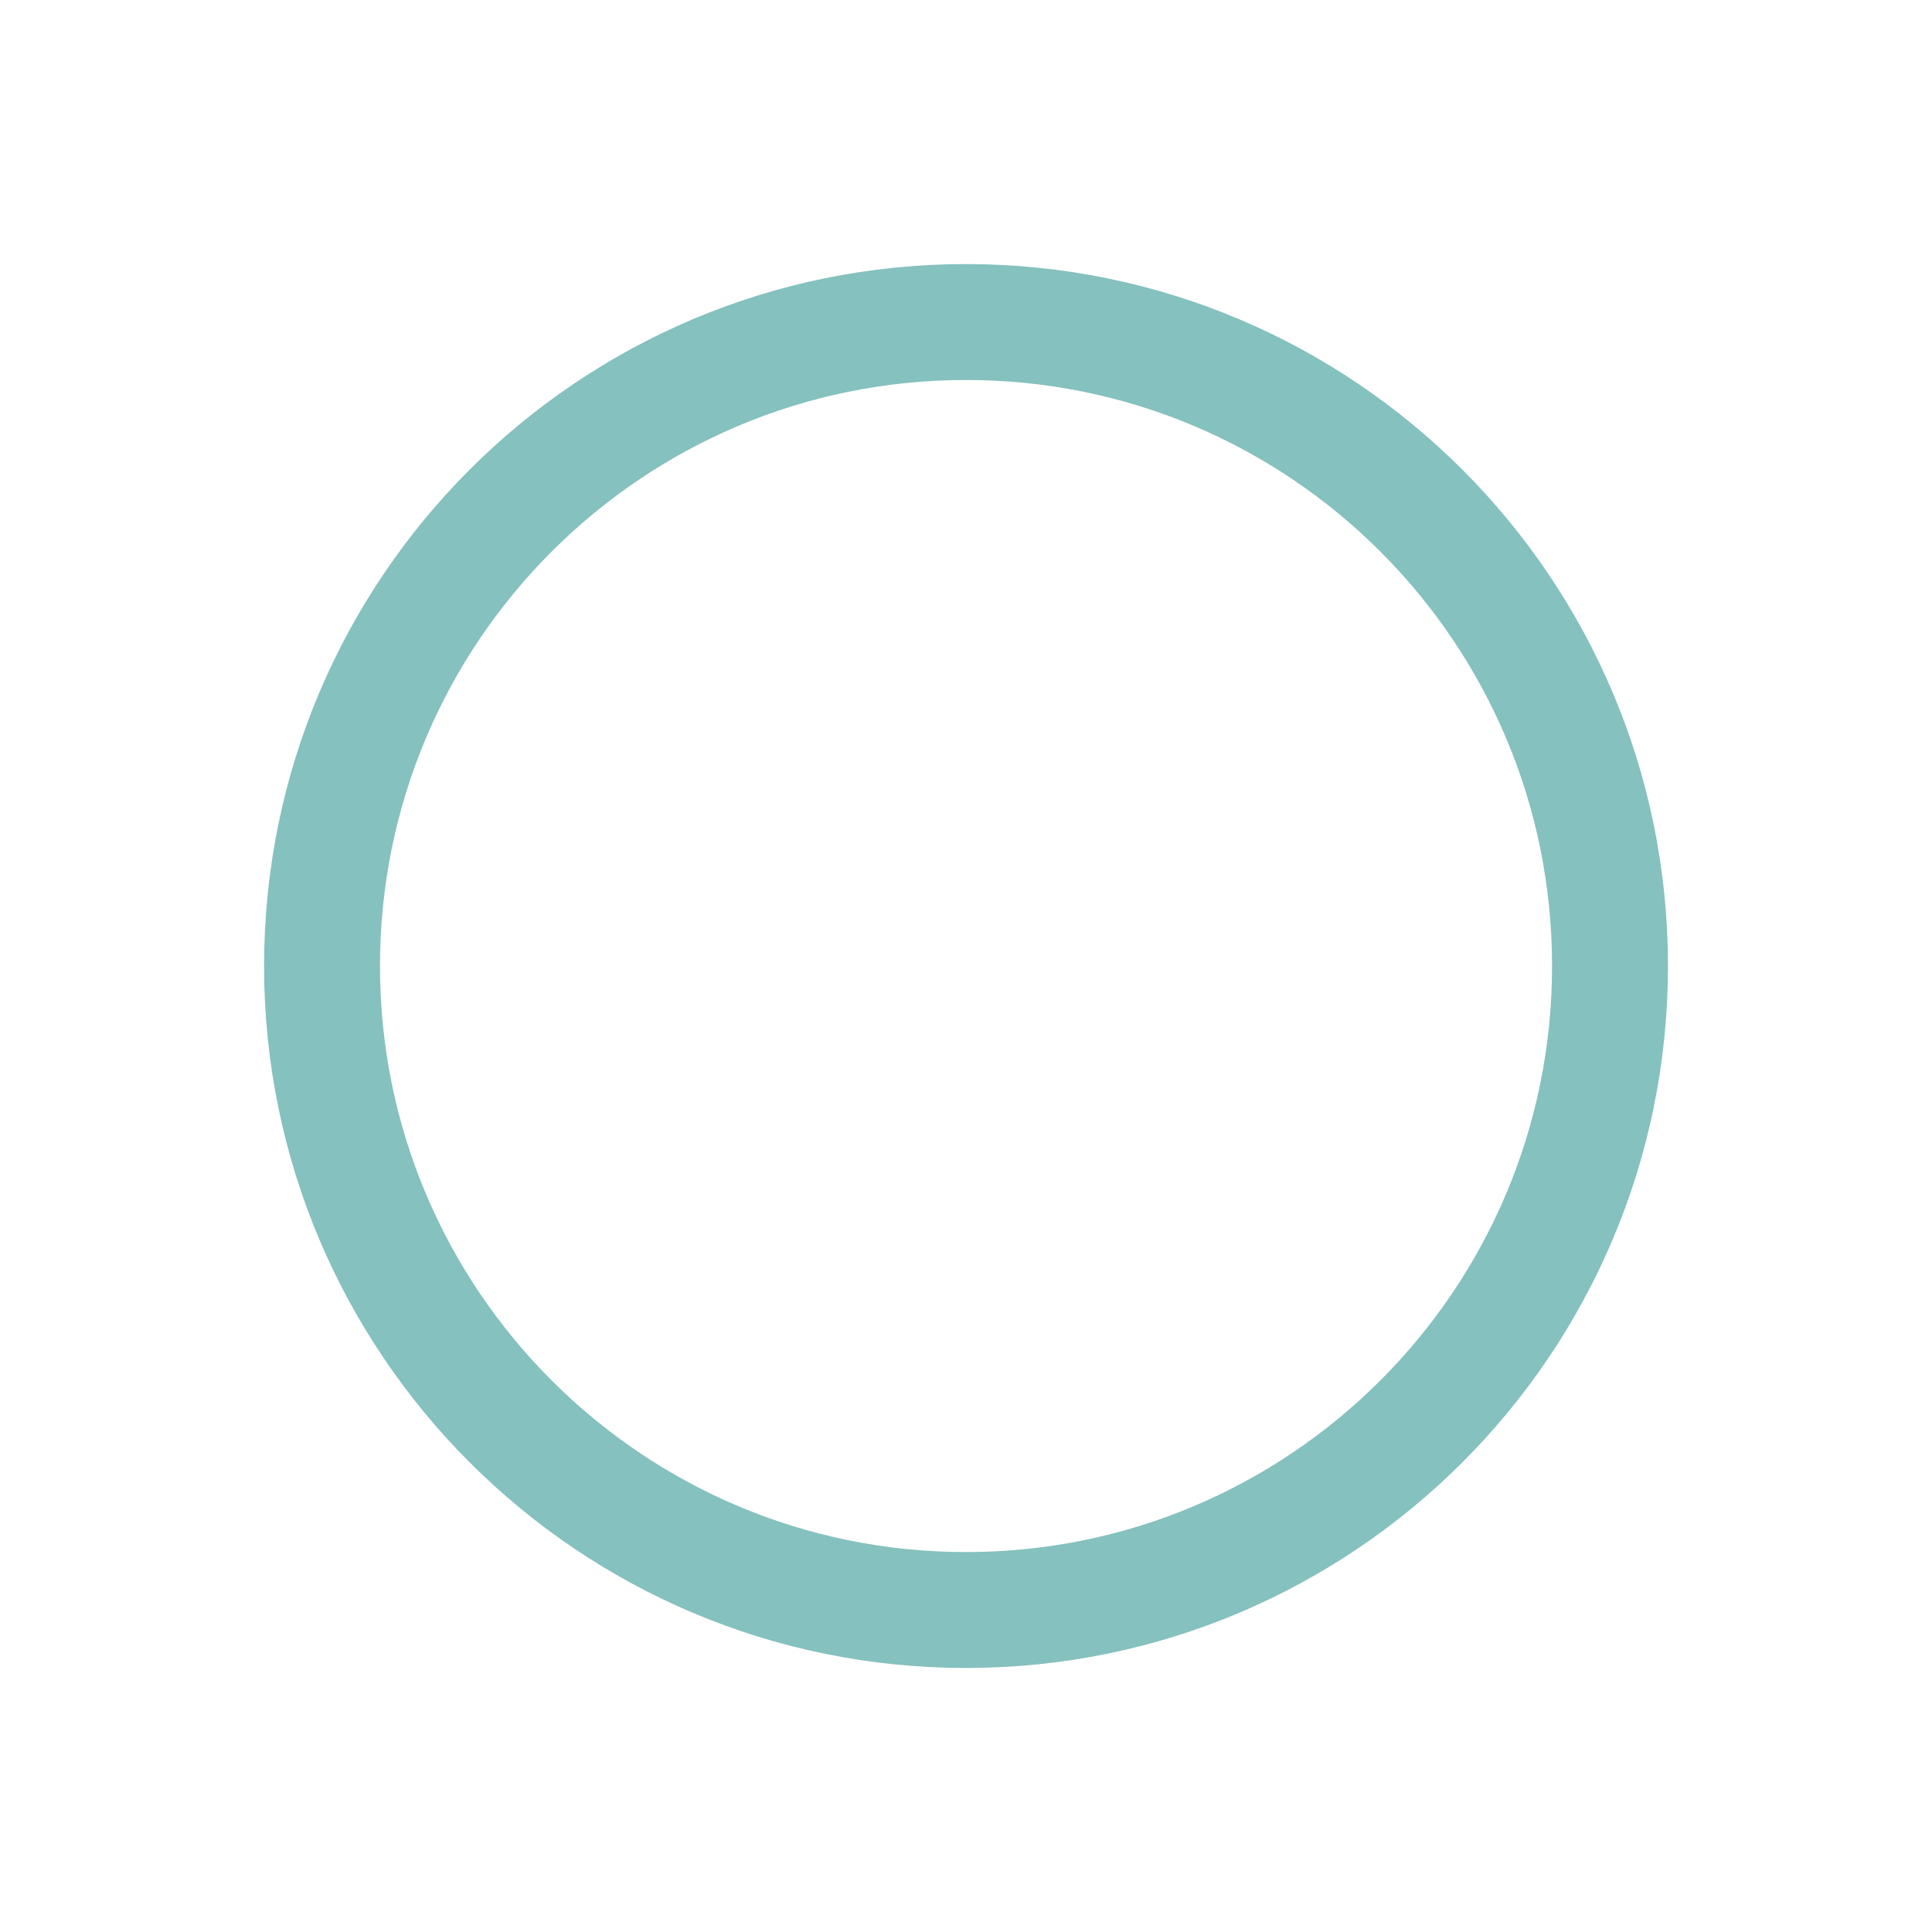<svg width="50" height="50" viewBox="0 0 50 50" fill="none" xmlns="http://www.w3.org/2000/svg">
<path d="M25 8.334C15.795 8.334 8.334 15.795 8.334 25C8.334 34.205 15.795 41.667 25 41.667C34.205 41.667 41.667 34.205 41.667 25C41.667 15.795 34.205 8.334 25 8.334Z" stroke="#85C1BE" stroke-width="3" stroke-linecap="round" stroke-linejoin="round"/>
</svg>
